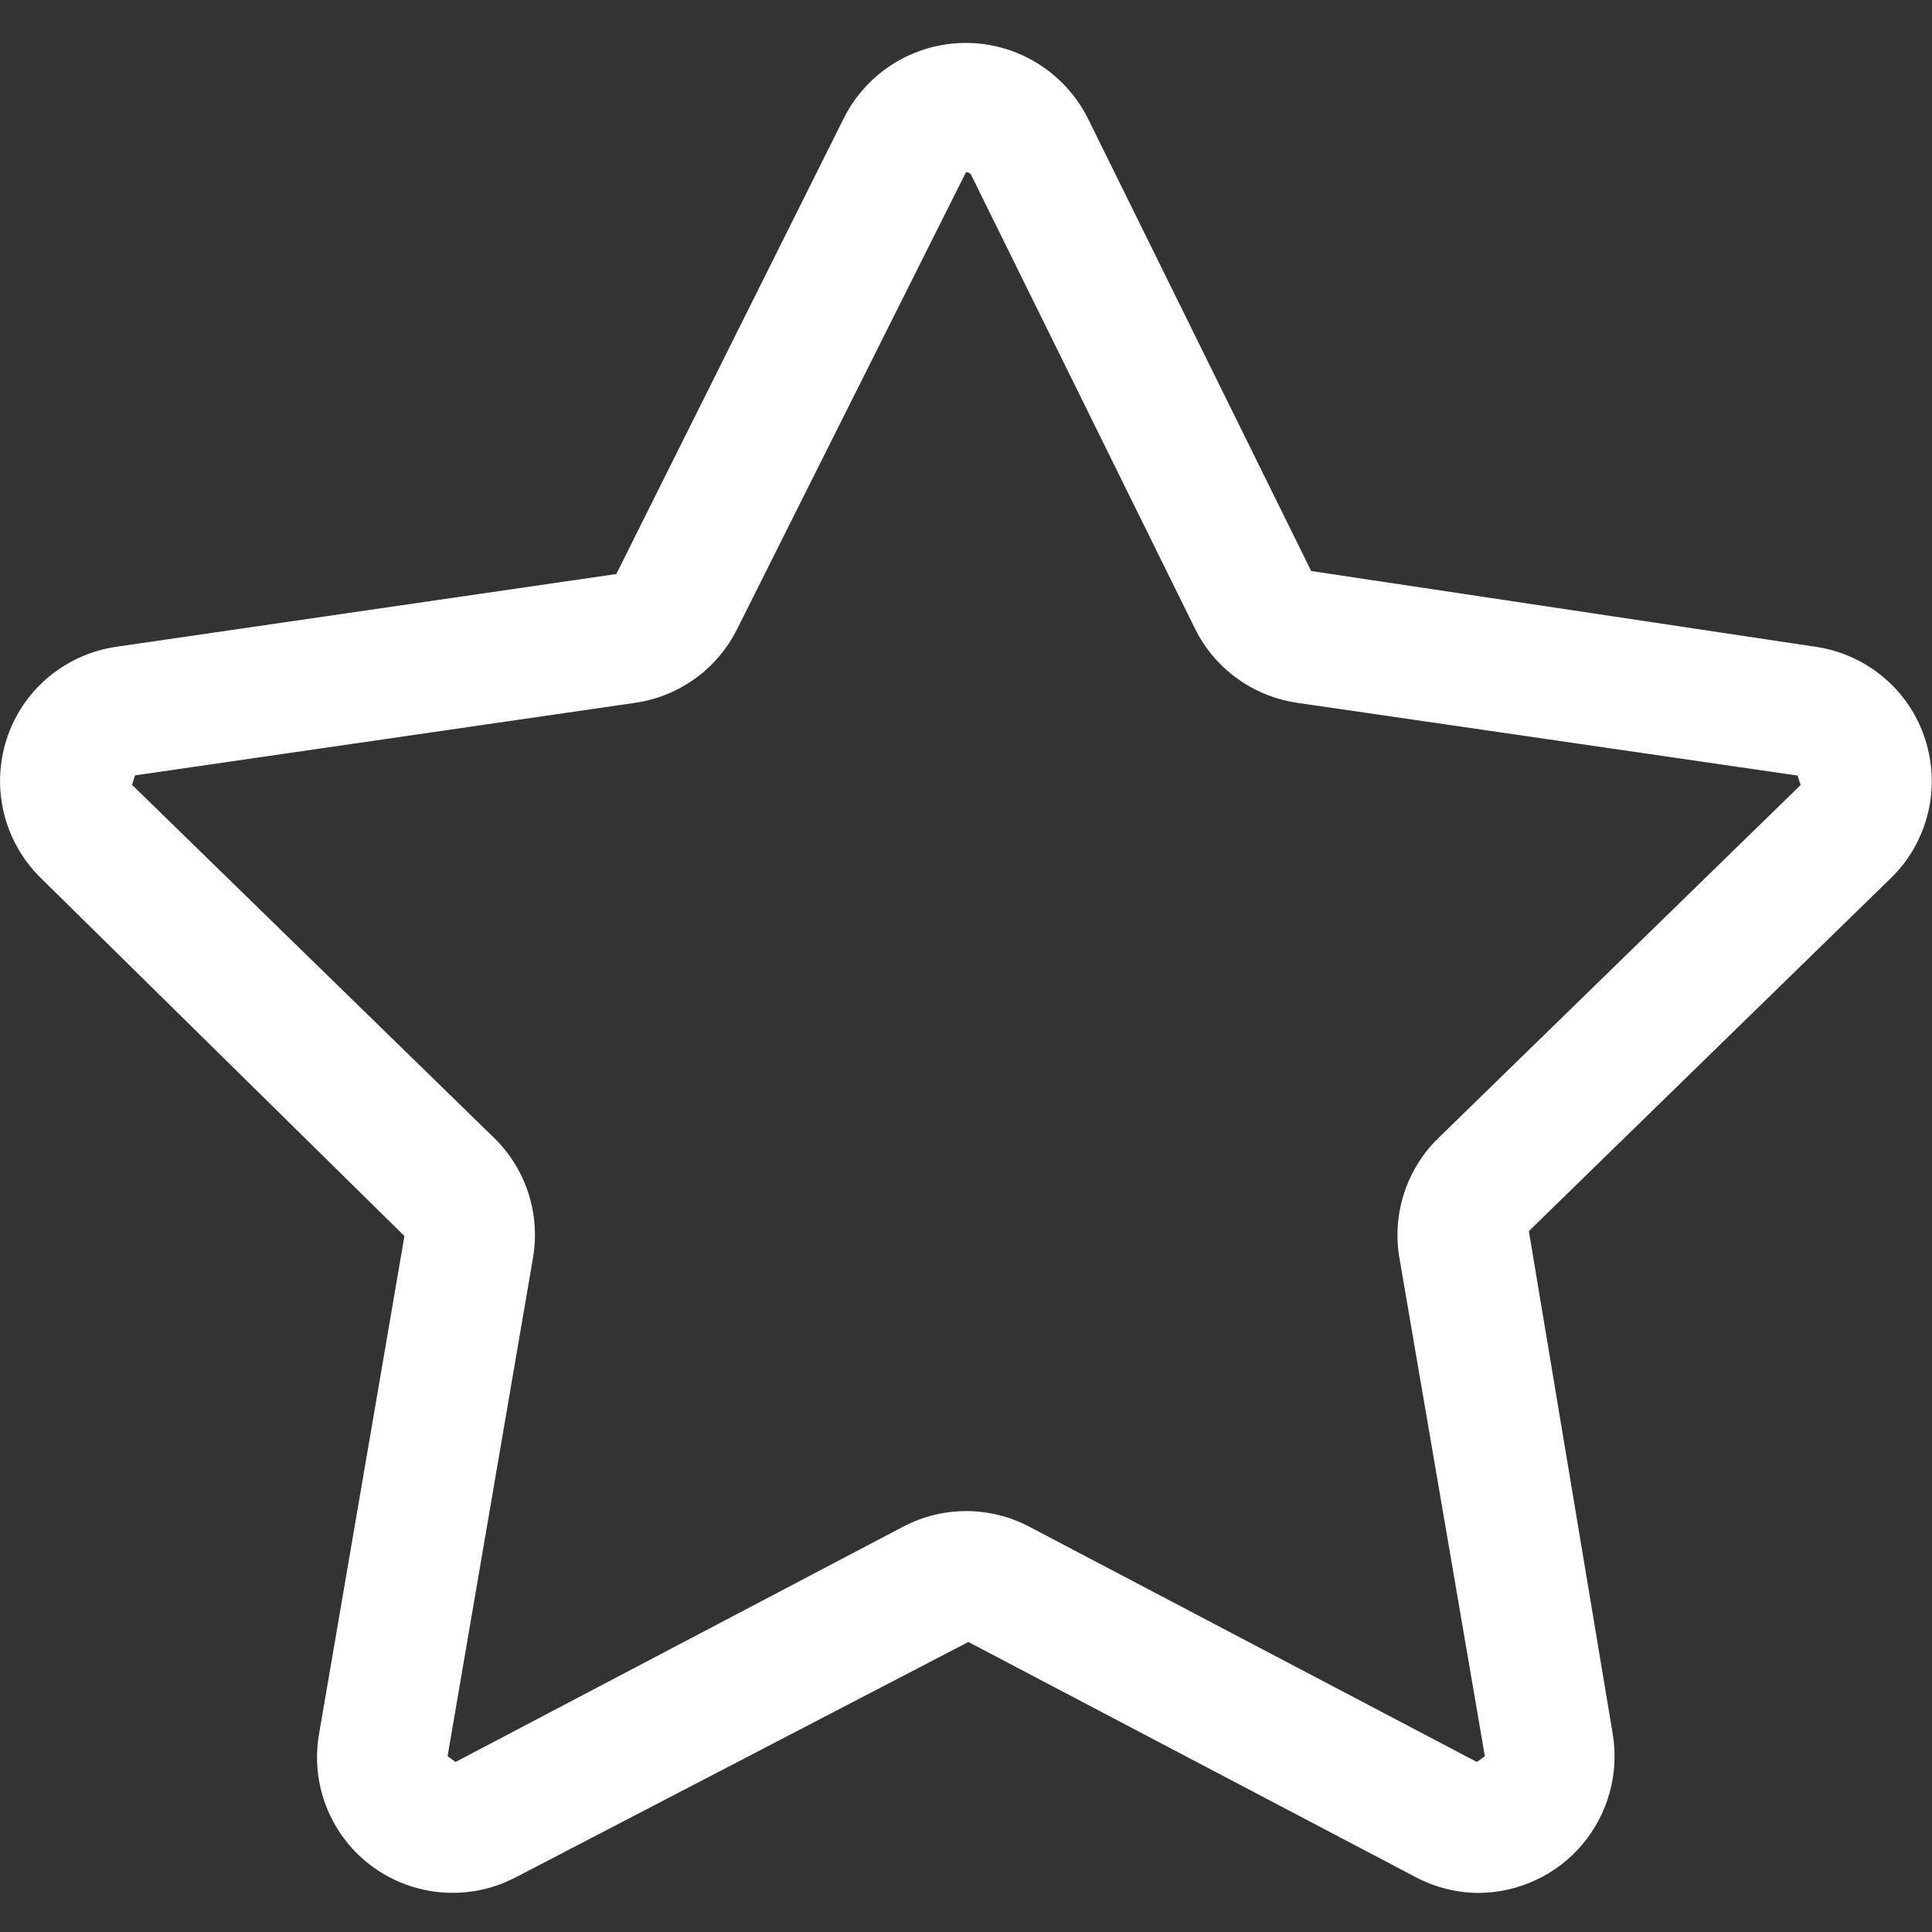 <?xml version="1.0" encoding="UTF-8"?>
<svg id="Layer_1" data-name="Layer 1" xmlns="http://www.w3.org/2000/svg" viewBox="0 0 90 90">
  <rect x="0" y="0" width="90" height="90" fill="#333333" stroke="none"/>
  <defs>
    <style>
      .cls-1 {
        fill: #fff;
        stroke-width: 0px;
      }
    </style>
  </defs>
  <path class="cls-1" d="m68.91,88.18c-1.03,0-2.04-.25-2.95-.73l-20.85-10.96-21.08,10.96c-2.13,1.12-4.71.93-6.66-.48-1.94-1.41-2.92-3.81-2.51-6.18l3.98-23.21L1.91,40.91c-1.72-1.68-2.34-4.19-1.6-6.48.74-2.29,2.72-3.95,5.1-4.3l23.3-3.39,10.61-21.26h0c1.08-2.13,3.27-3.48,5.67-3.48s4.58,1.35,5.67,3.48l10.42,21.12,23.5,3.53h0c2.38.35,4.36,2.01,5.1,4.3.74,2.29.13,4.8-1.6,6.48l-16.86,16.44,3.91,23.44c.3,1.83-.22,3.7-1.41,5.12-1.19,1.42-2.95,2.25-4.81,2.27h0ZM45,8.02l-10.65,21.26c-.92,1.87-2.7,3.16-4.76,3.46l-23.3,3.38-.14.44,16.86,16.44c1.49,1.45,2.17,3.54,1.82,5.59l-3.98,23.22.37.27,20.85-10.96h0c1.84-.97,4.04-.97,5.88,0l20.85,10.96.37-.27-3.98-23.21h0c-.35-2.05.33-4.14,1.82-5.59l16.87-16.44-.14-.44-23.31-3.39h0c-2.06-.3-3.84-1.59-4.76-3.45l-10.42-21.12c-.03-.09-.13-.15-.23-.14h0Z"/>
</svg>